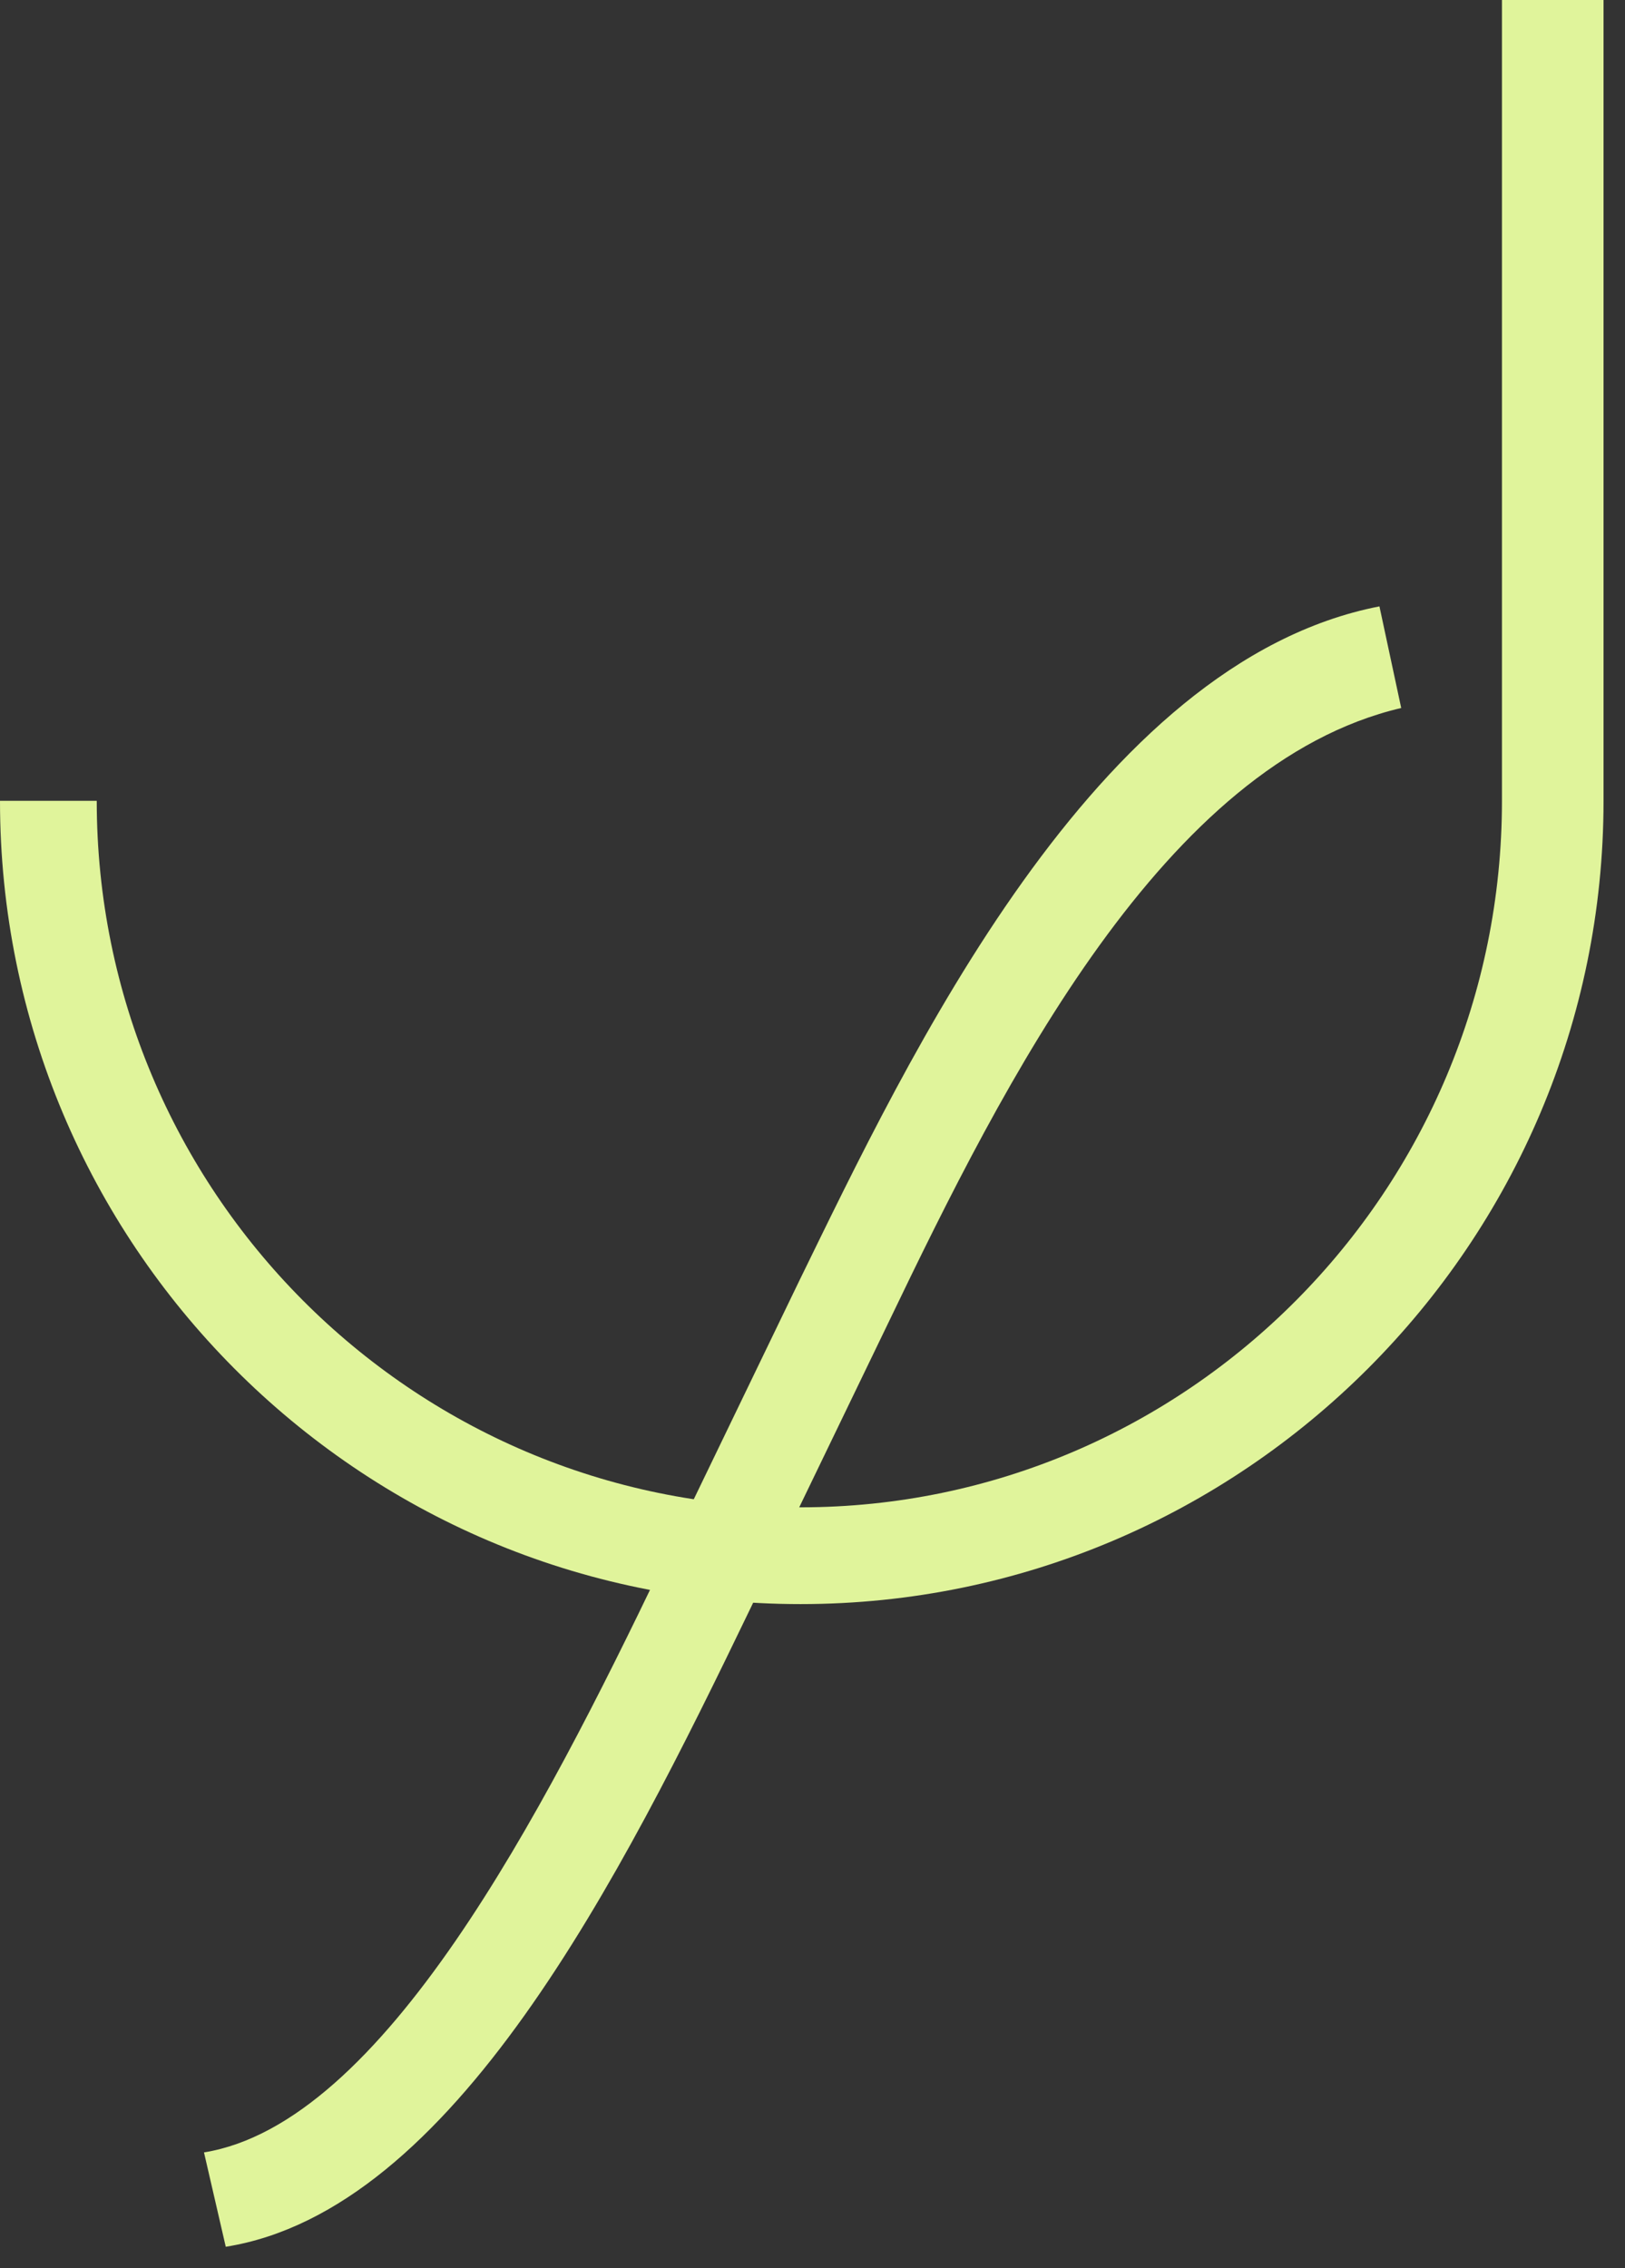 <svg width="43" height="60" viewBox="0 0 43 60" fill="none" xmlns="http://www.w3.org/2000/svg">
<rect x="0" y="0" width="43" height="60" fill="#333333" stroke="none"/>
<path d="M39.744 21.184V0H42.432V21.184C42.432 32.896 32.896 42.432 21.184 42.432C9.472 42.432 0 32.896 0 21.184H2.56C2.56 31.488 10.88 39.872 21.184 39.872C31.424 39.872 39.744 31.488 39.744 21.184Z" fill="#E0F49B"/>
<path d="M5.974 59.432L5.398 56.936C10.134 56.168 14.358 47.976 17.494 41.448L21.142 33.896C24.022 28.008 28.95 17.512 36.502 16.04L37.078 18.728C30.806 20.2 26.582 28.584 23.51 34.984L19.862 42.536C16.406 49.704 11.99 58.472 5.974 59.432Z" fill="#E0F49B"/>
</svg>
